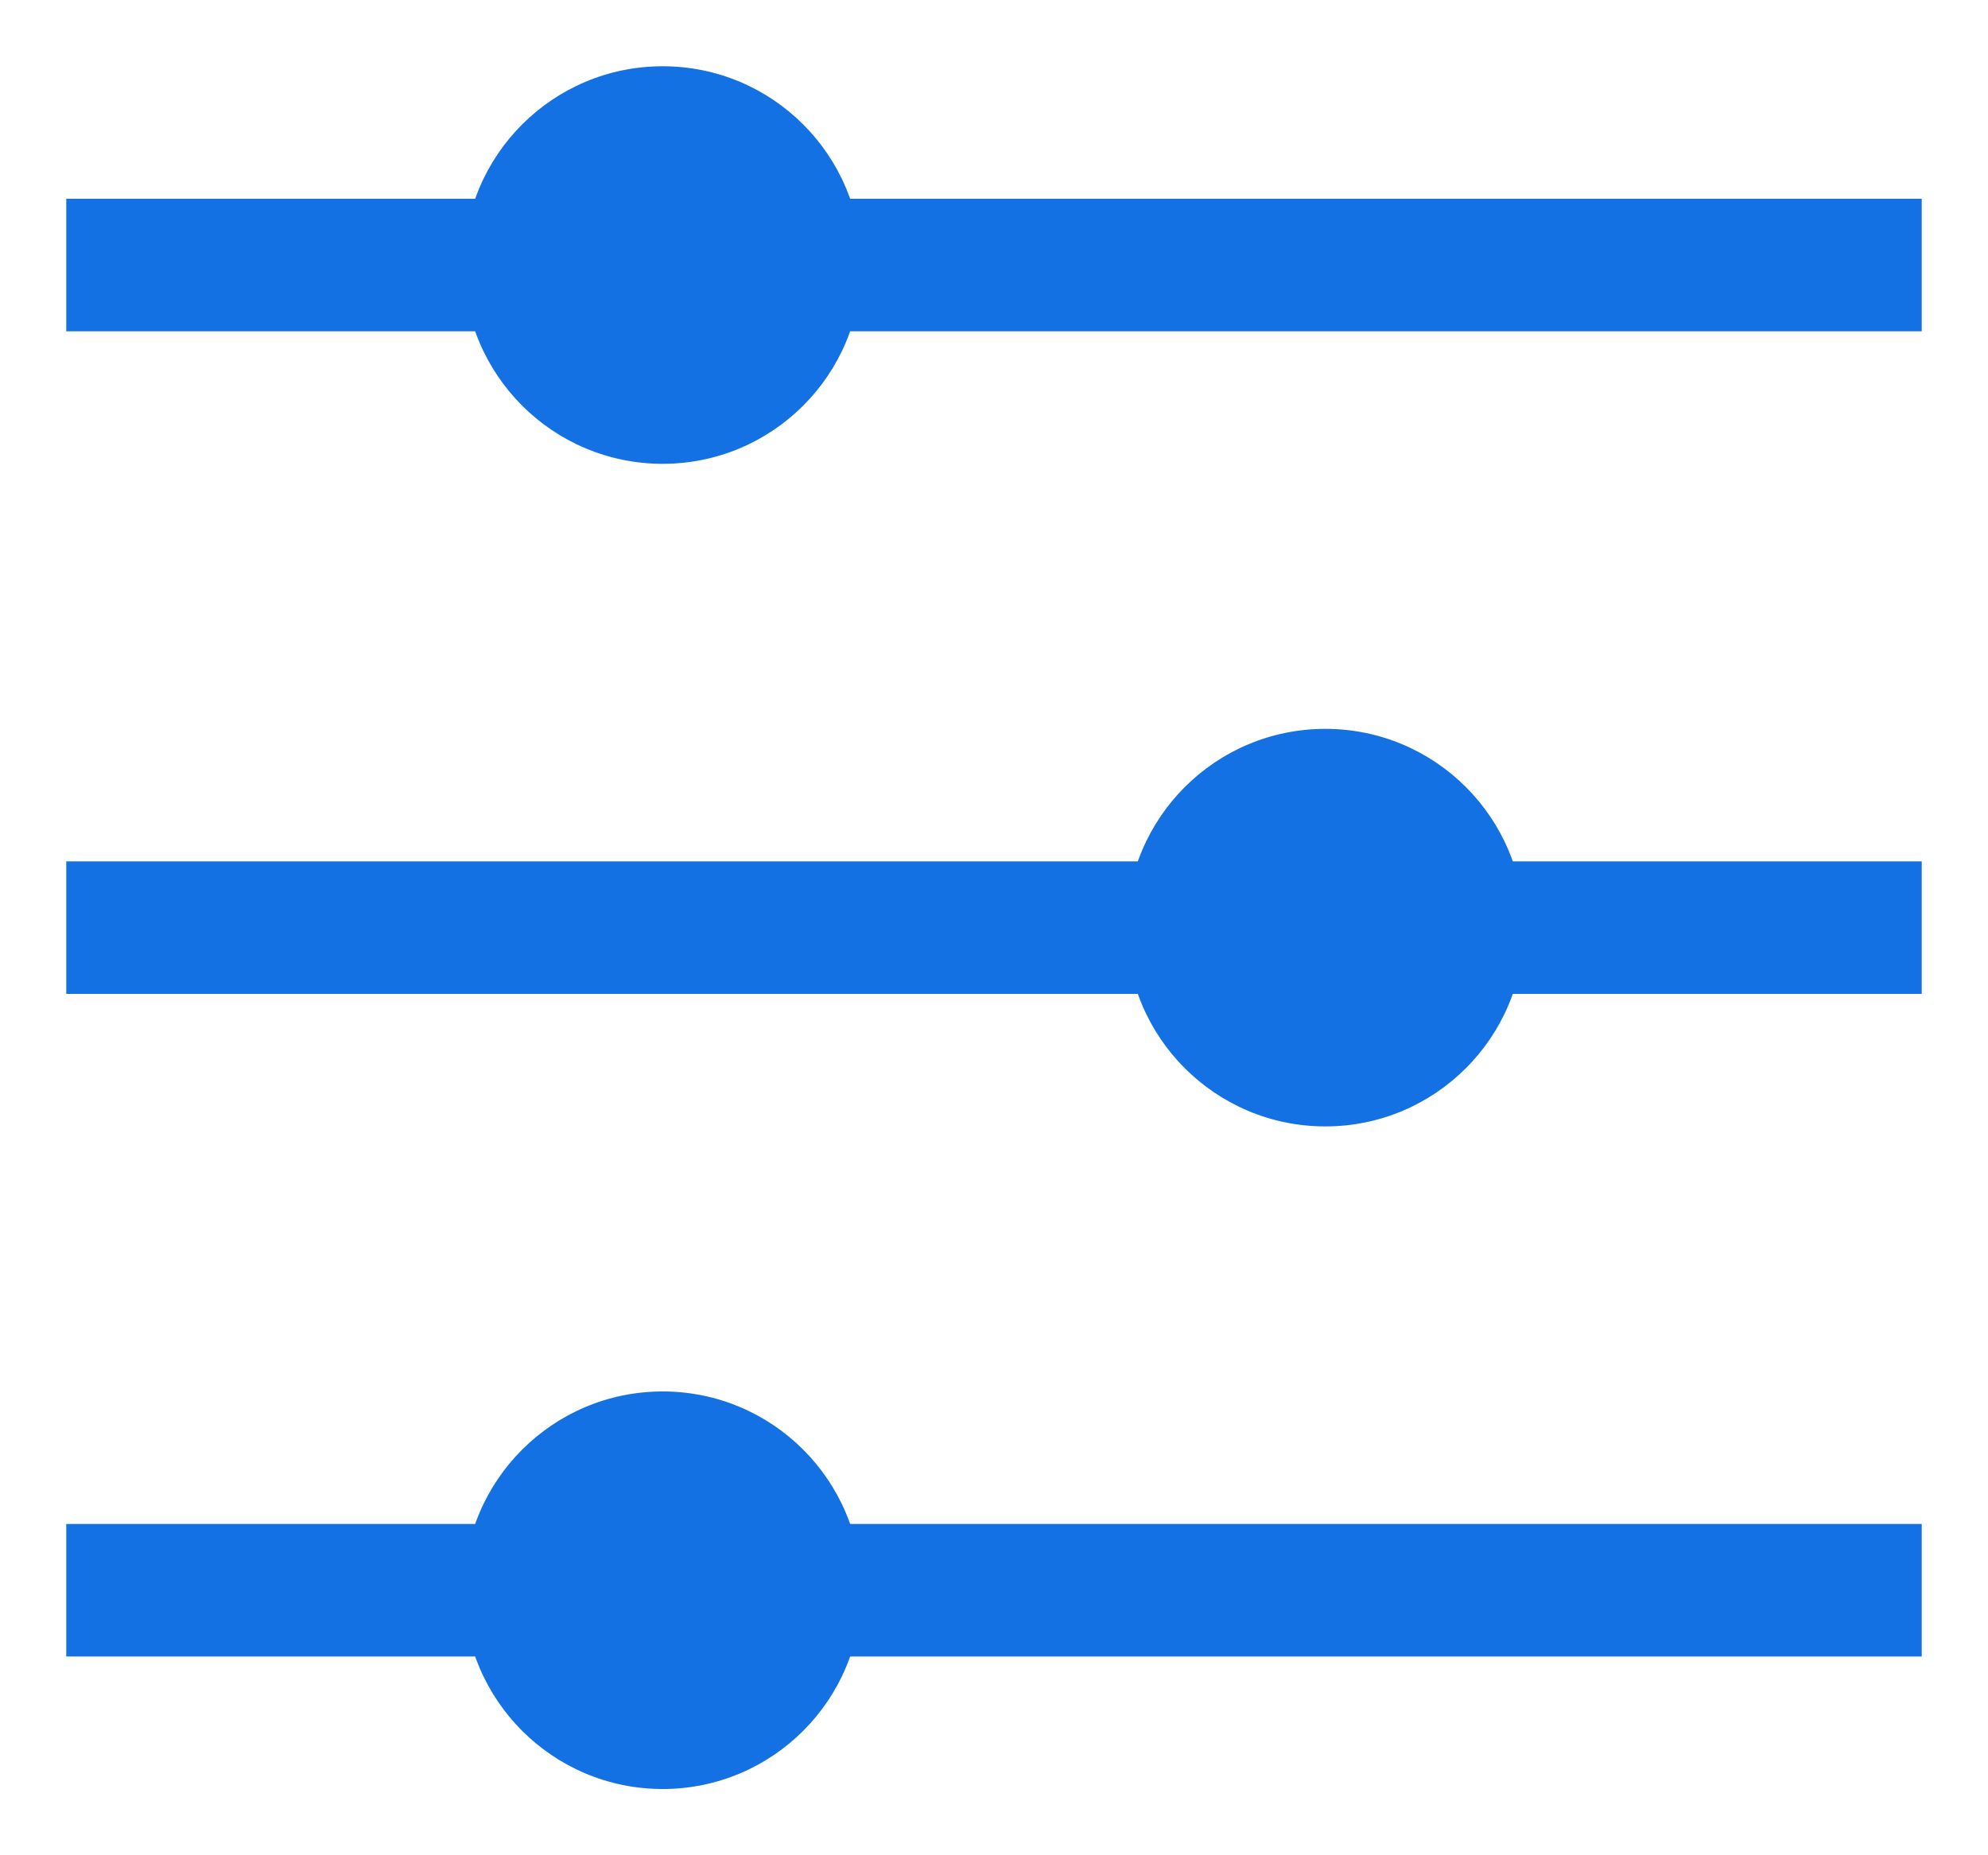 <svg width="15" height="14" viewBox="0 0 15 14" fill="none" xmlns="http://www.w3.org/2000/svg">
<g clip-path="url(#clip0_801_15291)">
<line x1="0.5" y1="2" x2="14.5" y2="2" stroke="#1471E3"/>
<circle cx="5" cy="2" r="1.5" fill="#1471E3"/>
<line x1="0.5" y1="7" x2="14.5" y2="7" stroke="#1471E3"/>
<circle cx="10" cy="7" r="1.5" fill="#1471E3"/>
<line x1="0.5" y1="12" x2="14.5" y2="12" stroke="#1471E3"/>
<circle cx="5" cy="12" r="1.5" fill="#1471E3"/>
</g>
<defs>
<clipPath id="clip0_801_15291">
<rect width="14" height="13" fill="white" transform="translate(0.5 0.5)"/>
</clipPath>
</defs>
</svg>
